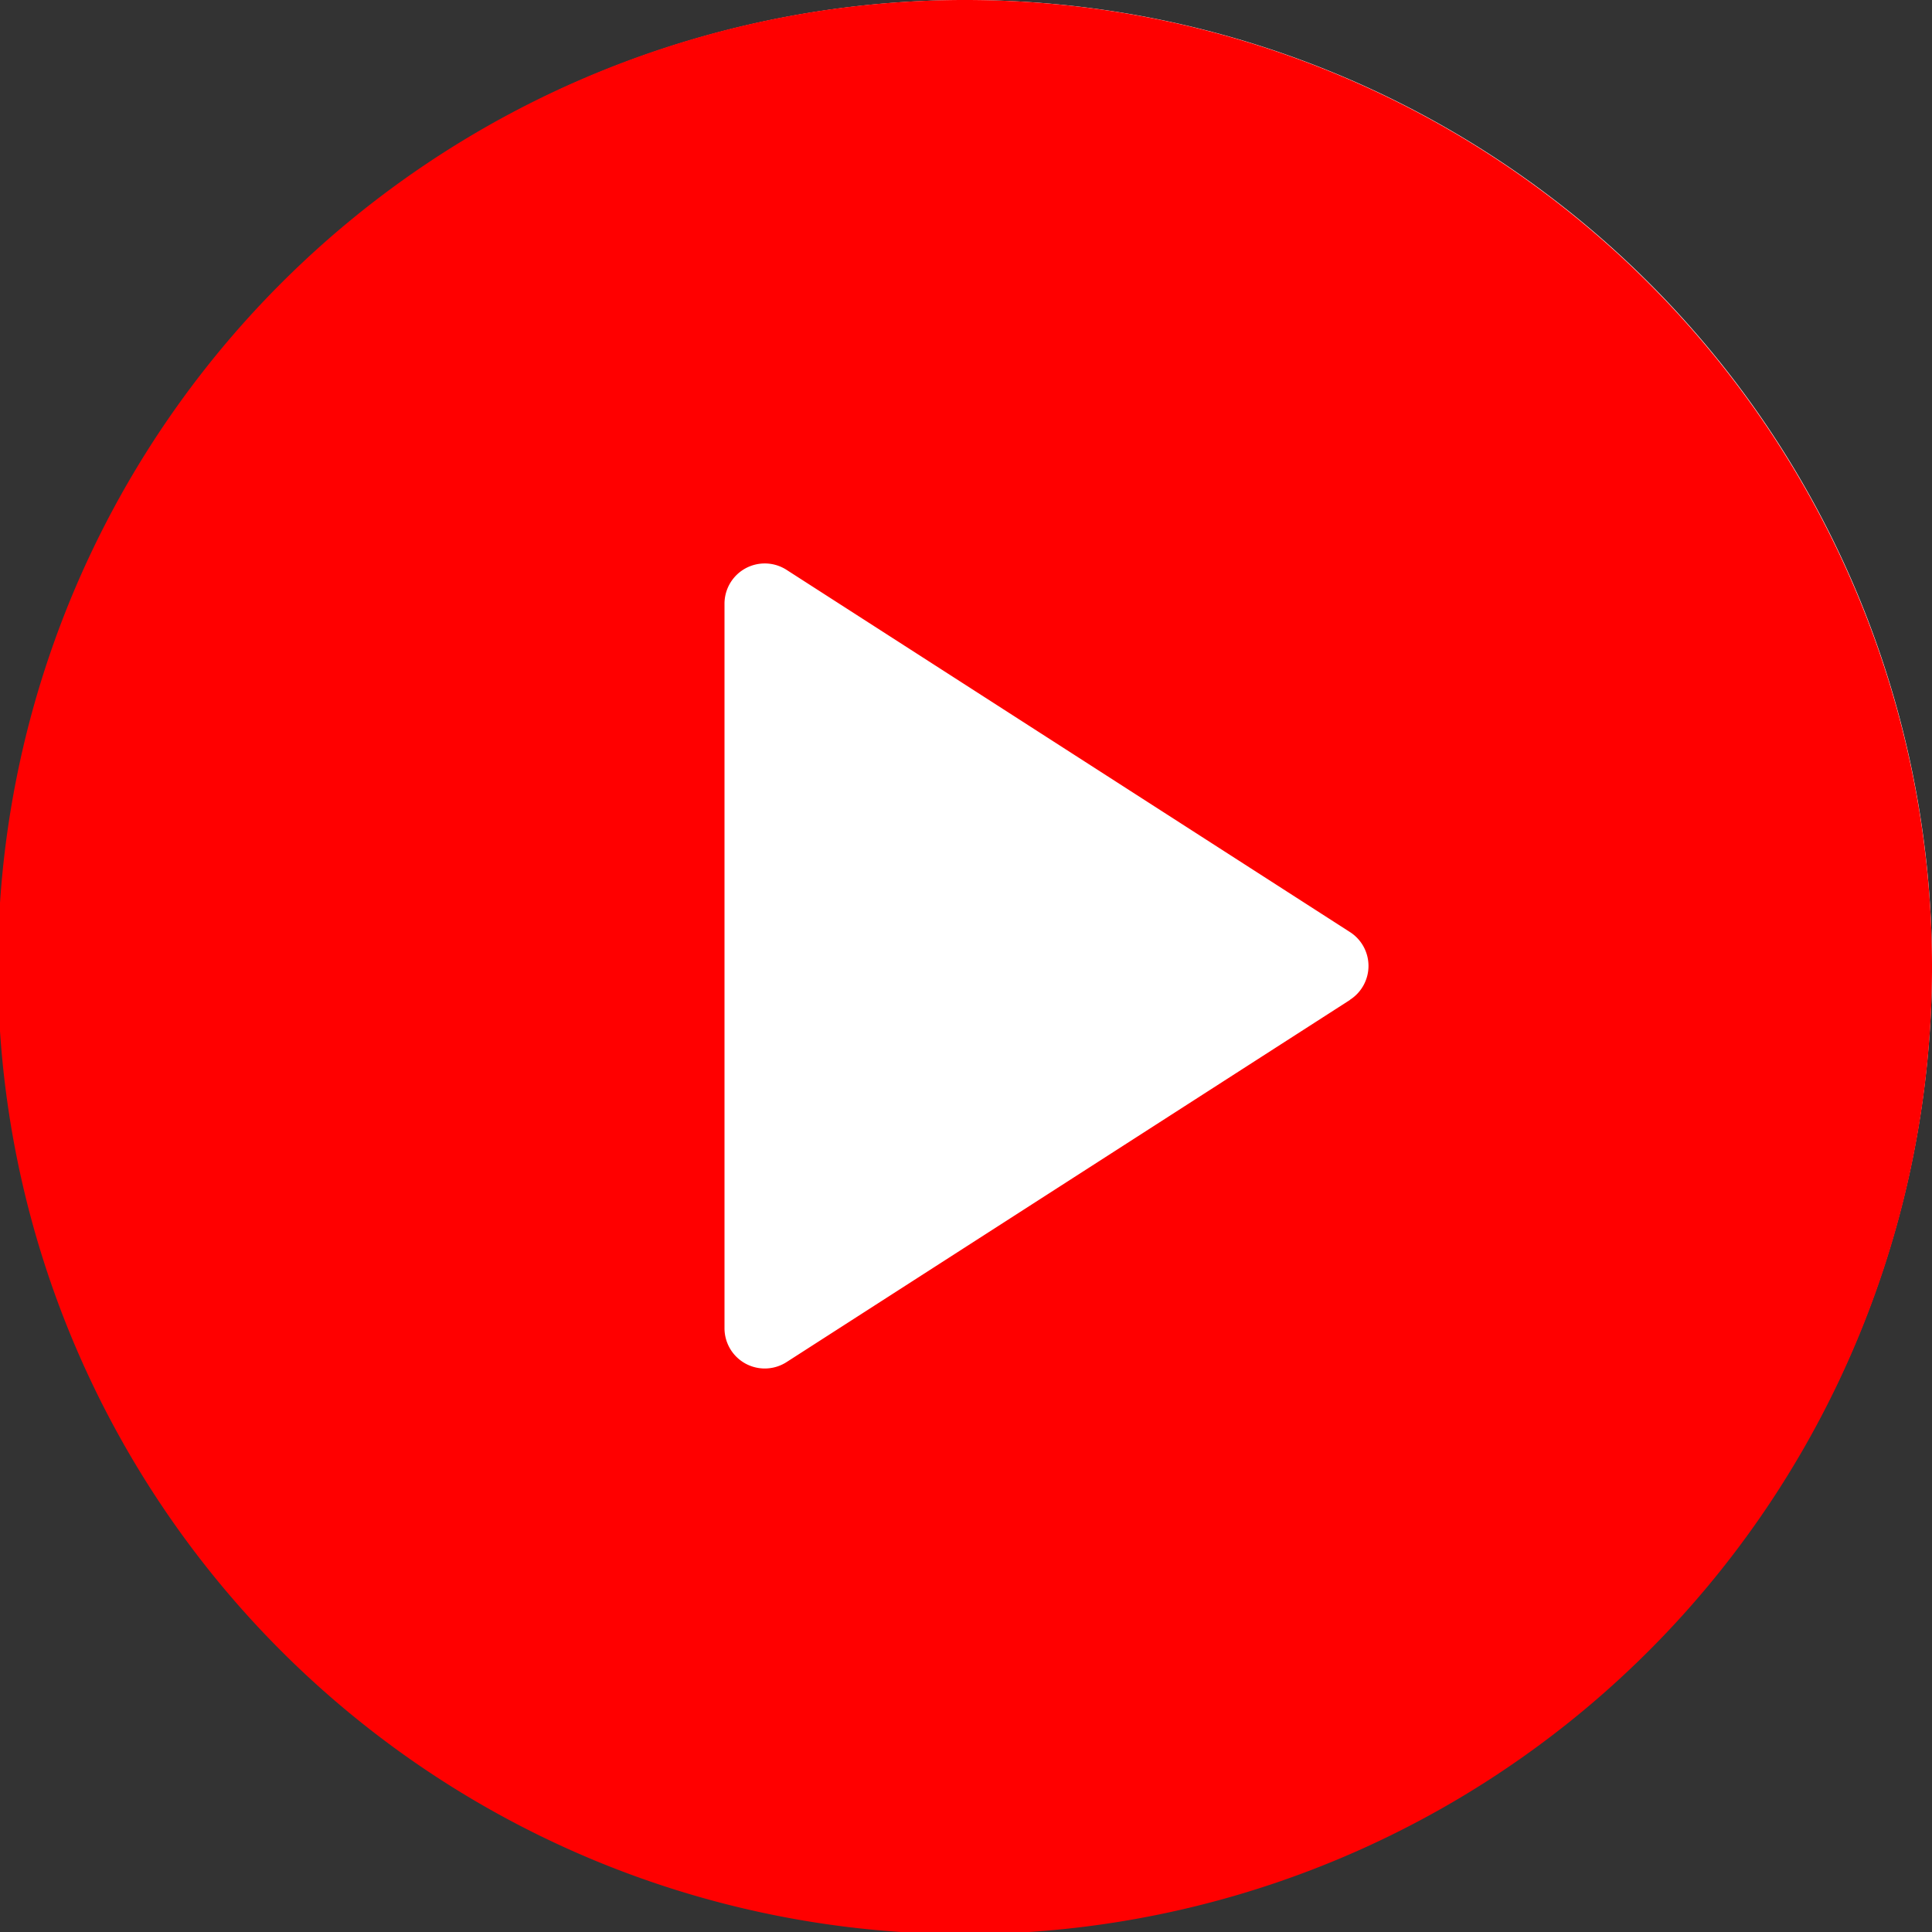 <svg xmlns="http://www.w3.org/2000/svg" width="38" height="38" viewBox="0 0 38 38">
  <rect x="0" y="0" width="38" height="38" fill="#333333" stroke="none"/>
  <g id="play" transform="translate(-129 -60)">
    <path id="Ellipse_8" data-name="Ellipse 8" d="M38,19A19,19,0,1,1,19,0,19,19,0,0,1,38,19Z" transform="translate(129 60)" fill="#fff"/>
    <path id="Shape_1" data-name="Shape 1" d="M19,0A19.021,19.021,0,1,0,32.429,5.571,19,19,0,0,0,19,0Zm7.553,19.667L15.47,26.791a.792.792,0,0,1-1.22-.667V11.875a.792.792,0,0,1,1.22-.667l11.083,7.125a.791.791,0,0,1,0,1.331Z" transform="translate(129 60)" fill="red"/>
  </g>
</svg>
